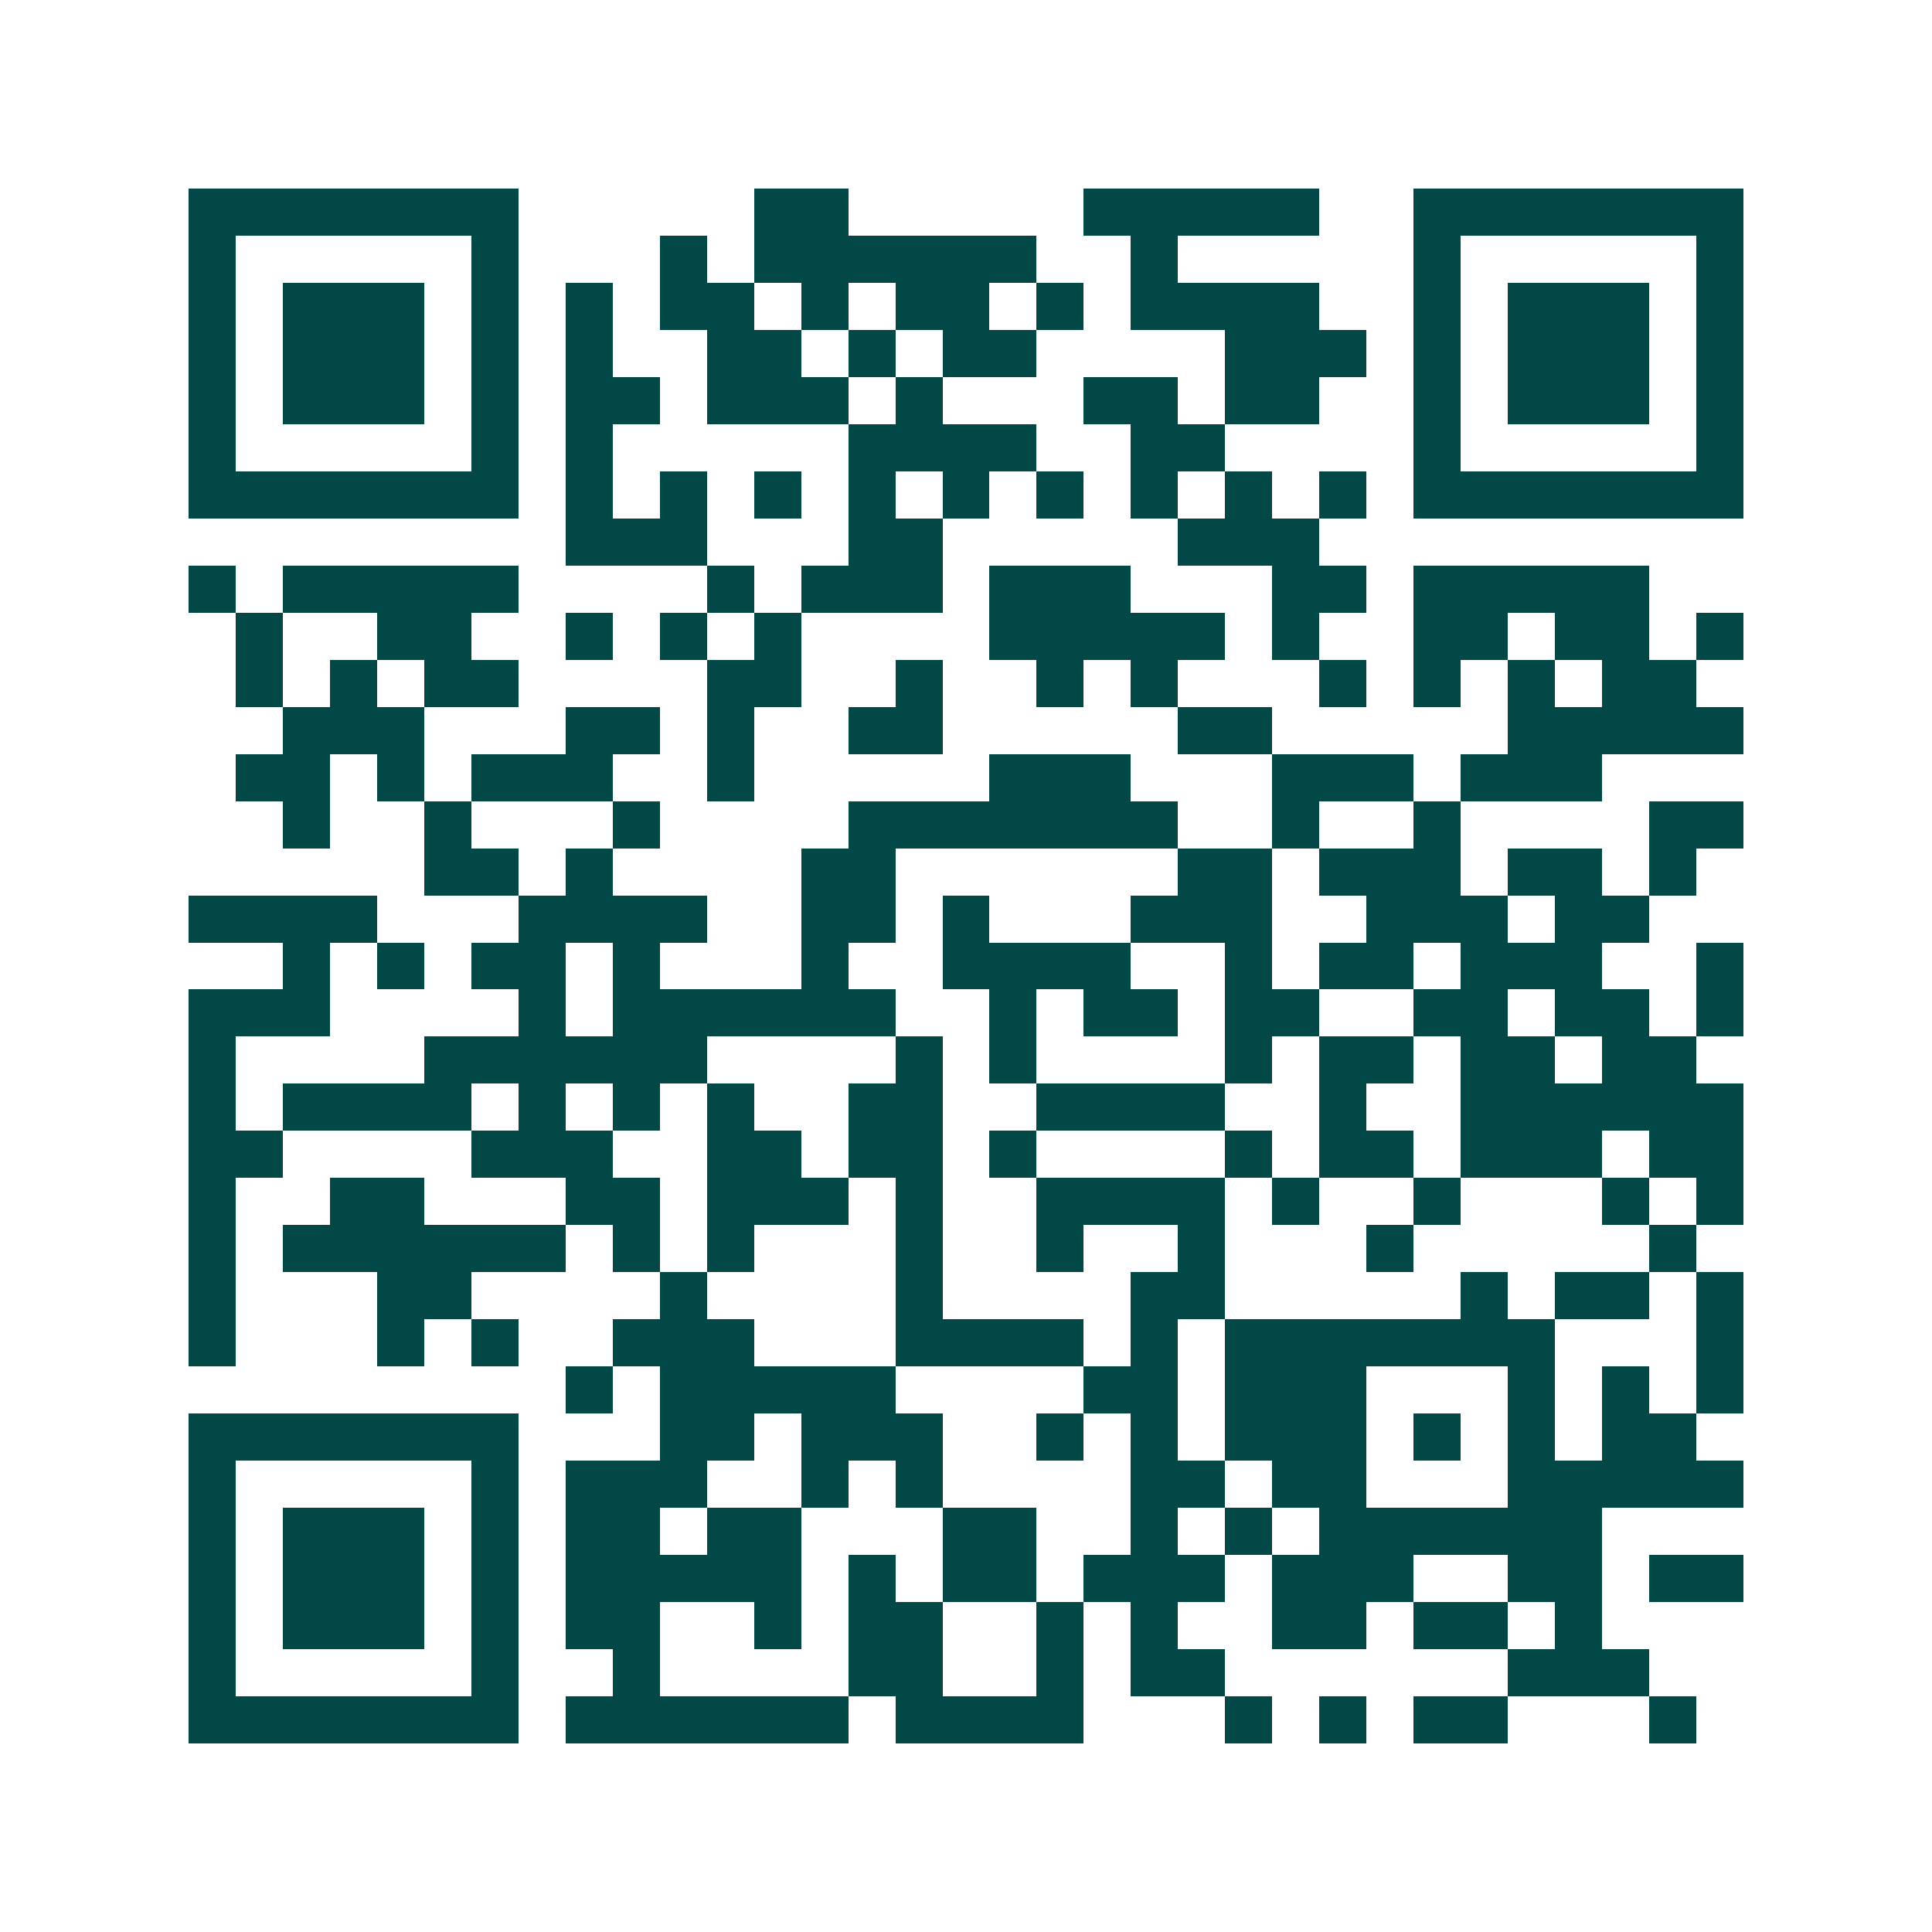<svg xmlns="http://www.w3.org/2000/svg" width="200" height="200" viewBox="0 0 41 41" shape-rendering="crispEdges"><path fill="#ffffff" d="M0 0h41v41H0z"/><path stroke="#014847" d="M4 4.5h7m5 0h2m5 0h5m2 0h7M4 5.5h1m5 0h1m3 0h1m1 0h6m2 0h1m5 0h1m5 0h1M4 6.5h1m1 0h3m1 0h1m1 0h1m1 0h2m1 0h1m1 0h2m1 0h1m1 0h4m2 0h1m1 0h3m1 0h1M4 7.5h1m1 0h3m1 0h1m1 0h1m2 0h2m1 0h1m1 0h2m4 0h3m1 0h1m1 0h3m1 0h1M4 8.5h1m1 0h3m1 0h1m1 0h2m1 0h3m1 0h1m3 0h2m1 0h2m2 0h1m1 0h3m1 0h1M4 9.5h1m5 0h1m1 0h1m5 0h4m2 0h2m4 0h1m5 0h1M4 10.5h7m1 0h1m1 0h1m1 0h1m1 0h1m1 0h1m1 0h1m1 0h1m1 0h1m1 0h1m1 0h7M12 11.5h3m3 0h2m5 0h3M4 12.5h1m1 0h5m4 0h1m1 0h3m1 0h3m3 0h2m1 0h5M5 13.5h1m2 0h2m2 0h1m1 0h1m1 0h1m4 0h5m1 0h1m2 0h2m1 0h2m1 0h1M5 14.5h1m1 0h1m1 0h2m4 0h2m2 0h1m2 0h1m1 0h1m3 0h1m1 0h1m1 0h1m1 0h2M6 15.5h3m3 0h2m1 0h1m2 0h2m5 0h2m5 0h5M5 16.5h2m1 0h1m1 0h3m2 0h1m5 0h3m3 0h3m1 0h3M6 17.5h1m2 0h1m3 0h1m4 0h7m2 0h1m2 0h1m4 0h2M9 18.5h2m1 0h1m4 0h2m6 0h2m1 0h3m1 0h2m1 0h1M4 19.5h4m3 0h4m2 0h2m1 0h1m3 0h3m2 0h3m1 0h2M6 20.5h1m1 0h1m1 0h2m1 0h1m3 0h1m2 0h4m2 0h1m1 0h2m1 0h3m2 0h1M4 21.5h3m4 0h1m1 0h6m2 0h1m1 0h2m1 0h2m2 0h2m1 0h2m1 0h1M4 22.5h1m4 0h6m4 0h1m1 0h1m4 0h1m1 0h2m1 0h2m1 0h2M4 23.5h1m1 0h4m1 0h1m1 0h1m1 0h1m2 0h2m2 0h4m2 0h1m2 0h6M4 24.5h2m4 0h3m2 0h2m1 0h2m1 0h1m4 0h1m1 0h2m1 0h3m1 0h2M4 25.5h1m2 0h2m3 0h2m1 0h3m1 0h1m2 0h4m1 0h1m2 0h1m3 0h1m1 0h1M4 26.5h1m1 0h6m1 0h1m1 0h1m3 0h1m2 0h1m2 0h1m3 0h1m5 0h1M4 27.5h1m3 0h2m4 0h1m4 0h1m4 0h2m5 0h1m1 0h2m1 0h1M4 28.5h1m3 0h1m1 0h1m2 0h3m3 0h4m1 0h1m1 0h7m3 0h1M12 29.5h1m1 0h5m4 0h2m1 0h3m3 0h1m1 0h1m1 0h1M4 30.5h7m3 0h2m1 0h3m2 0h1m1 0h1m1 0h3m1 0h1m1 0h1m1 0h2M4 31.5h1m5 0h1m1 0h3m2 0h1m1 0h1m4 0h2m1 0h2m3 0h5M4 32.5h1m1 0h3m1 0h1m1 0h2m1 0h2m3 0h2m2 0h1m1 0h1m1 0h6M4 33.5h1m1 0h3m1 0h1m1 0h5m1 0h1m1 0h2m1 0h3m1 0h3m2 0h2m1 0h2M4 34.5h1m1 0h3m1 0h1m1 0h2m2 0h1m1 0h2m2 0h1m1 0h1m2 0h2m1 0h2m1 0h1M4 35.5h1m5 0h1m2 0h1m4 0h2m2 0h1m1 0h2m6 0h3M4 36.5h7m1 0h6m1 0h4m3 0h1m1 0h1m1 0h2m3 0h1"/></svg>
